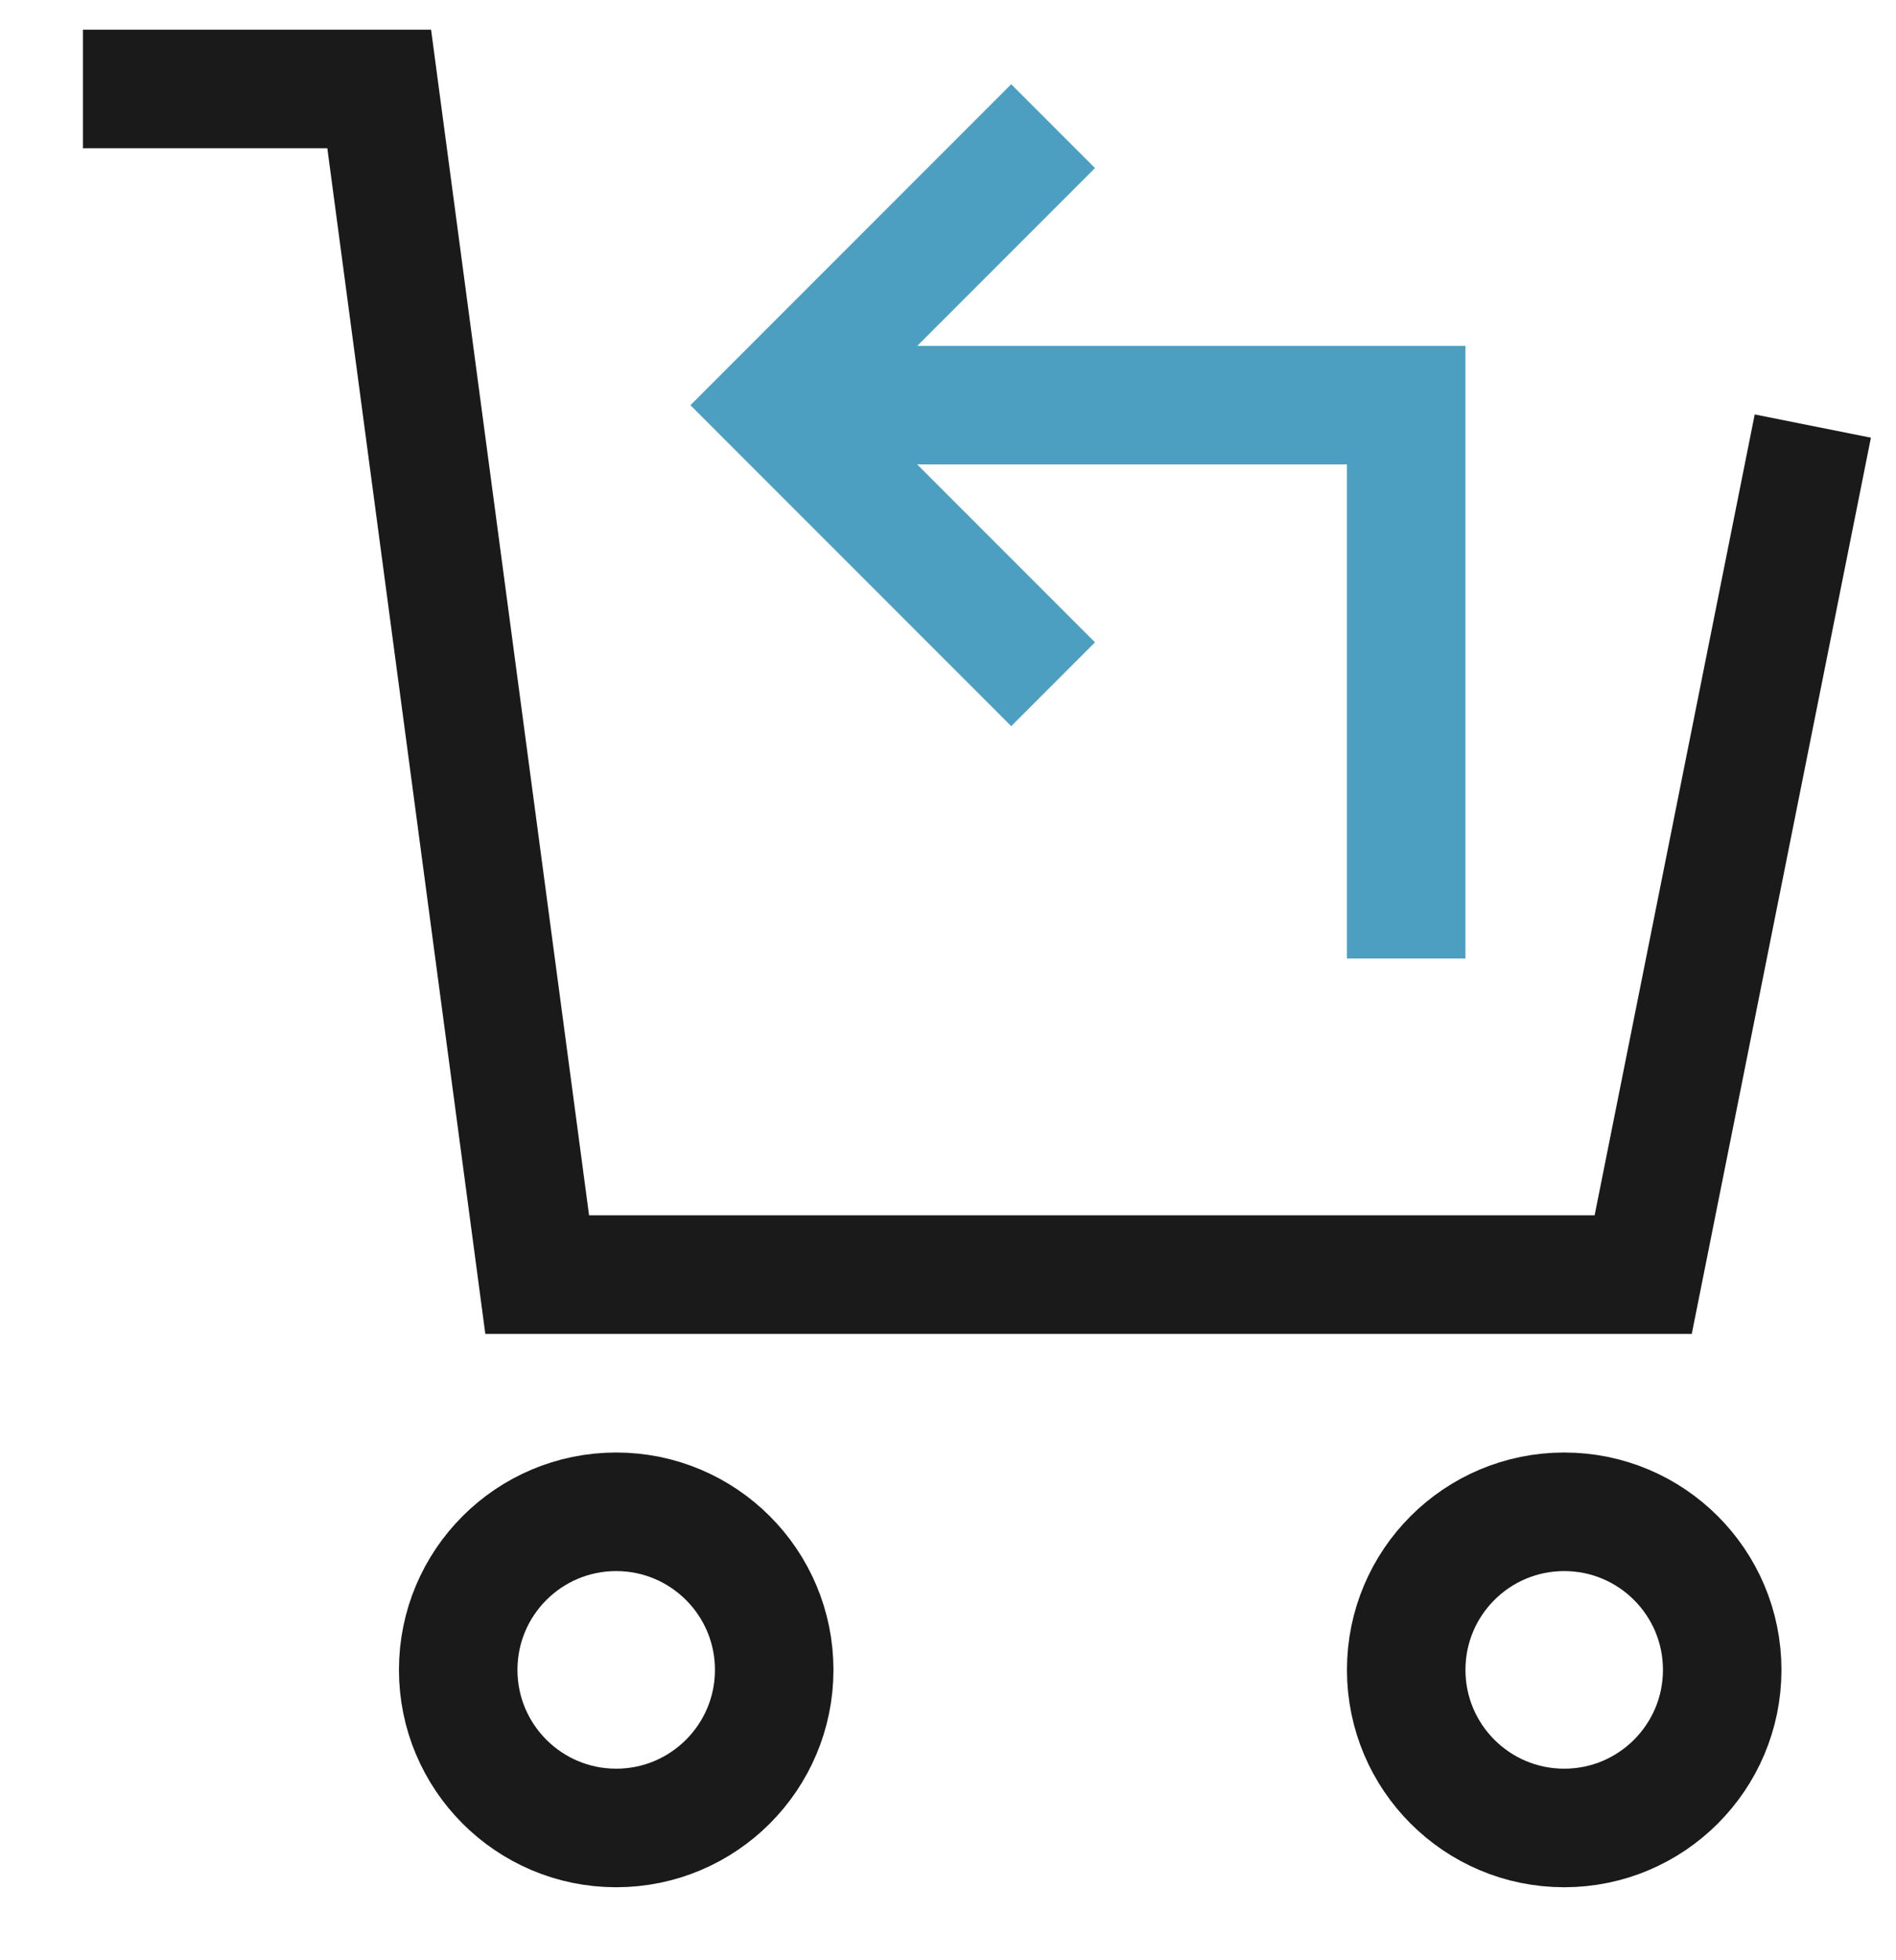 <svg width="30" height="31" viewBox="0 0 30 31" fill="none" xmlns="http://www.w3.org/2000/svg">
<g clip-path="url(#clip0_5669_12287)">
<path d="M12.25 6.407H22.25V15.158" stroke="#4D9FC1" stroke-width="1.875"/>
<path d="M16 10.158L12.25 6.408L16 2.658" stroke="#4D9FC1" stroke-width="1.875" stroke-linecap="square"/>
<path d="M9.75 28.908C11.13 28.908 12.25 27.788 12.25 26.408C12.25 25.027 11.13 23.908 9.75 23.908C8.369 23.908 7.25 25.027 7.25 26.408C7.25 27.788 8.369 28.908 9.75 28.908Z" stroke="#1A1A1A" stroke-width="1.875" stroke-linecap="square"/>
<path d="M24.75 28.908C26.131 28.908 27.25 27.788 27.25 26.408C27.25 25.027 26.131 23.908 24.75 23.908C23.369 23.908 22.25 25.027 22.25 26.408C22.25 27.788 23.369 28.908 24.75 28.908Z" stroke="#1A1A1A" stroke-width="1.875" stroke-linecap="square"/>
<path d="M28.5 7.657L26 20.157H8.5L6 1.407H2.25" stroke="#1A1A1A" stroke-width="1.875" stroke-linecap="square"/>
</g>
<defs>
<clipPath id="clip0_5669_12287">
<rect width="28.75" height="30" fill="white" transform="translate(1 0.158)"/>
</clipPath>
</defs>
</svg>
